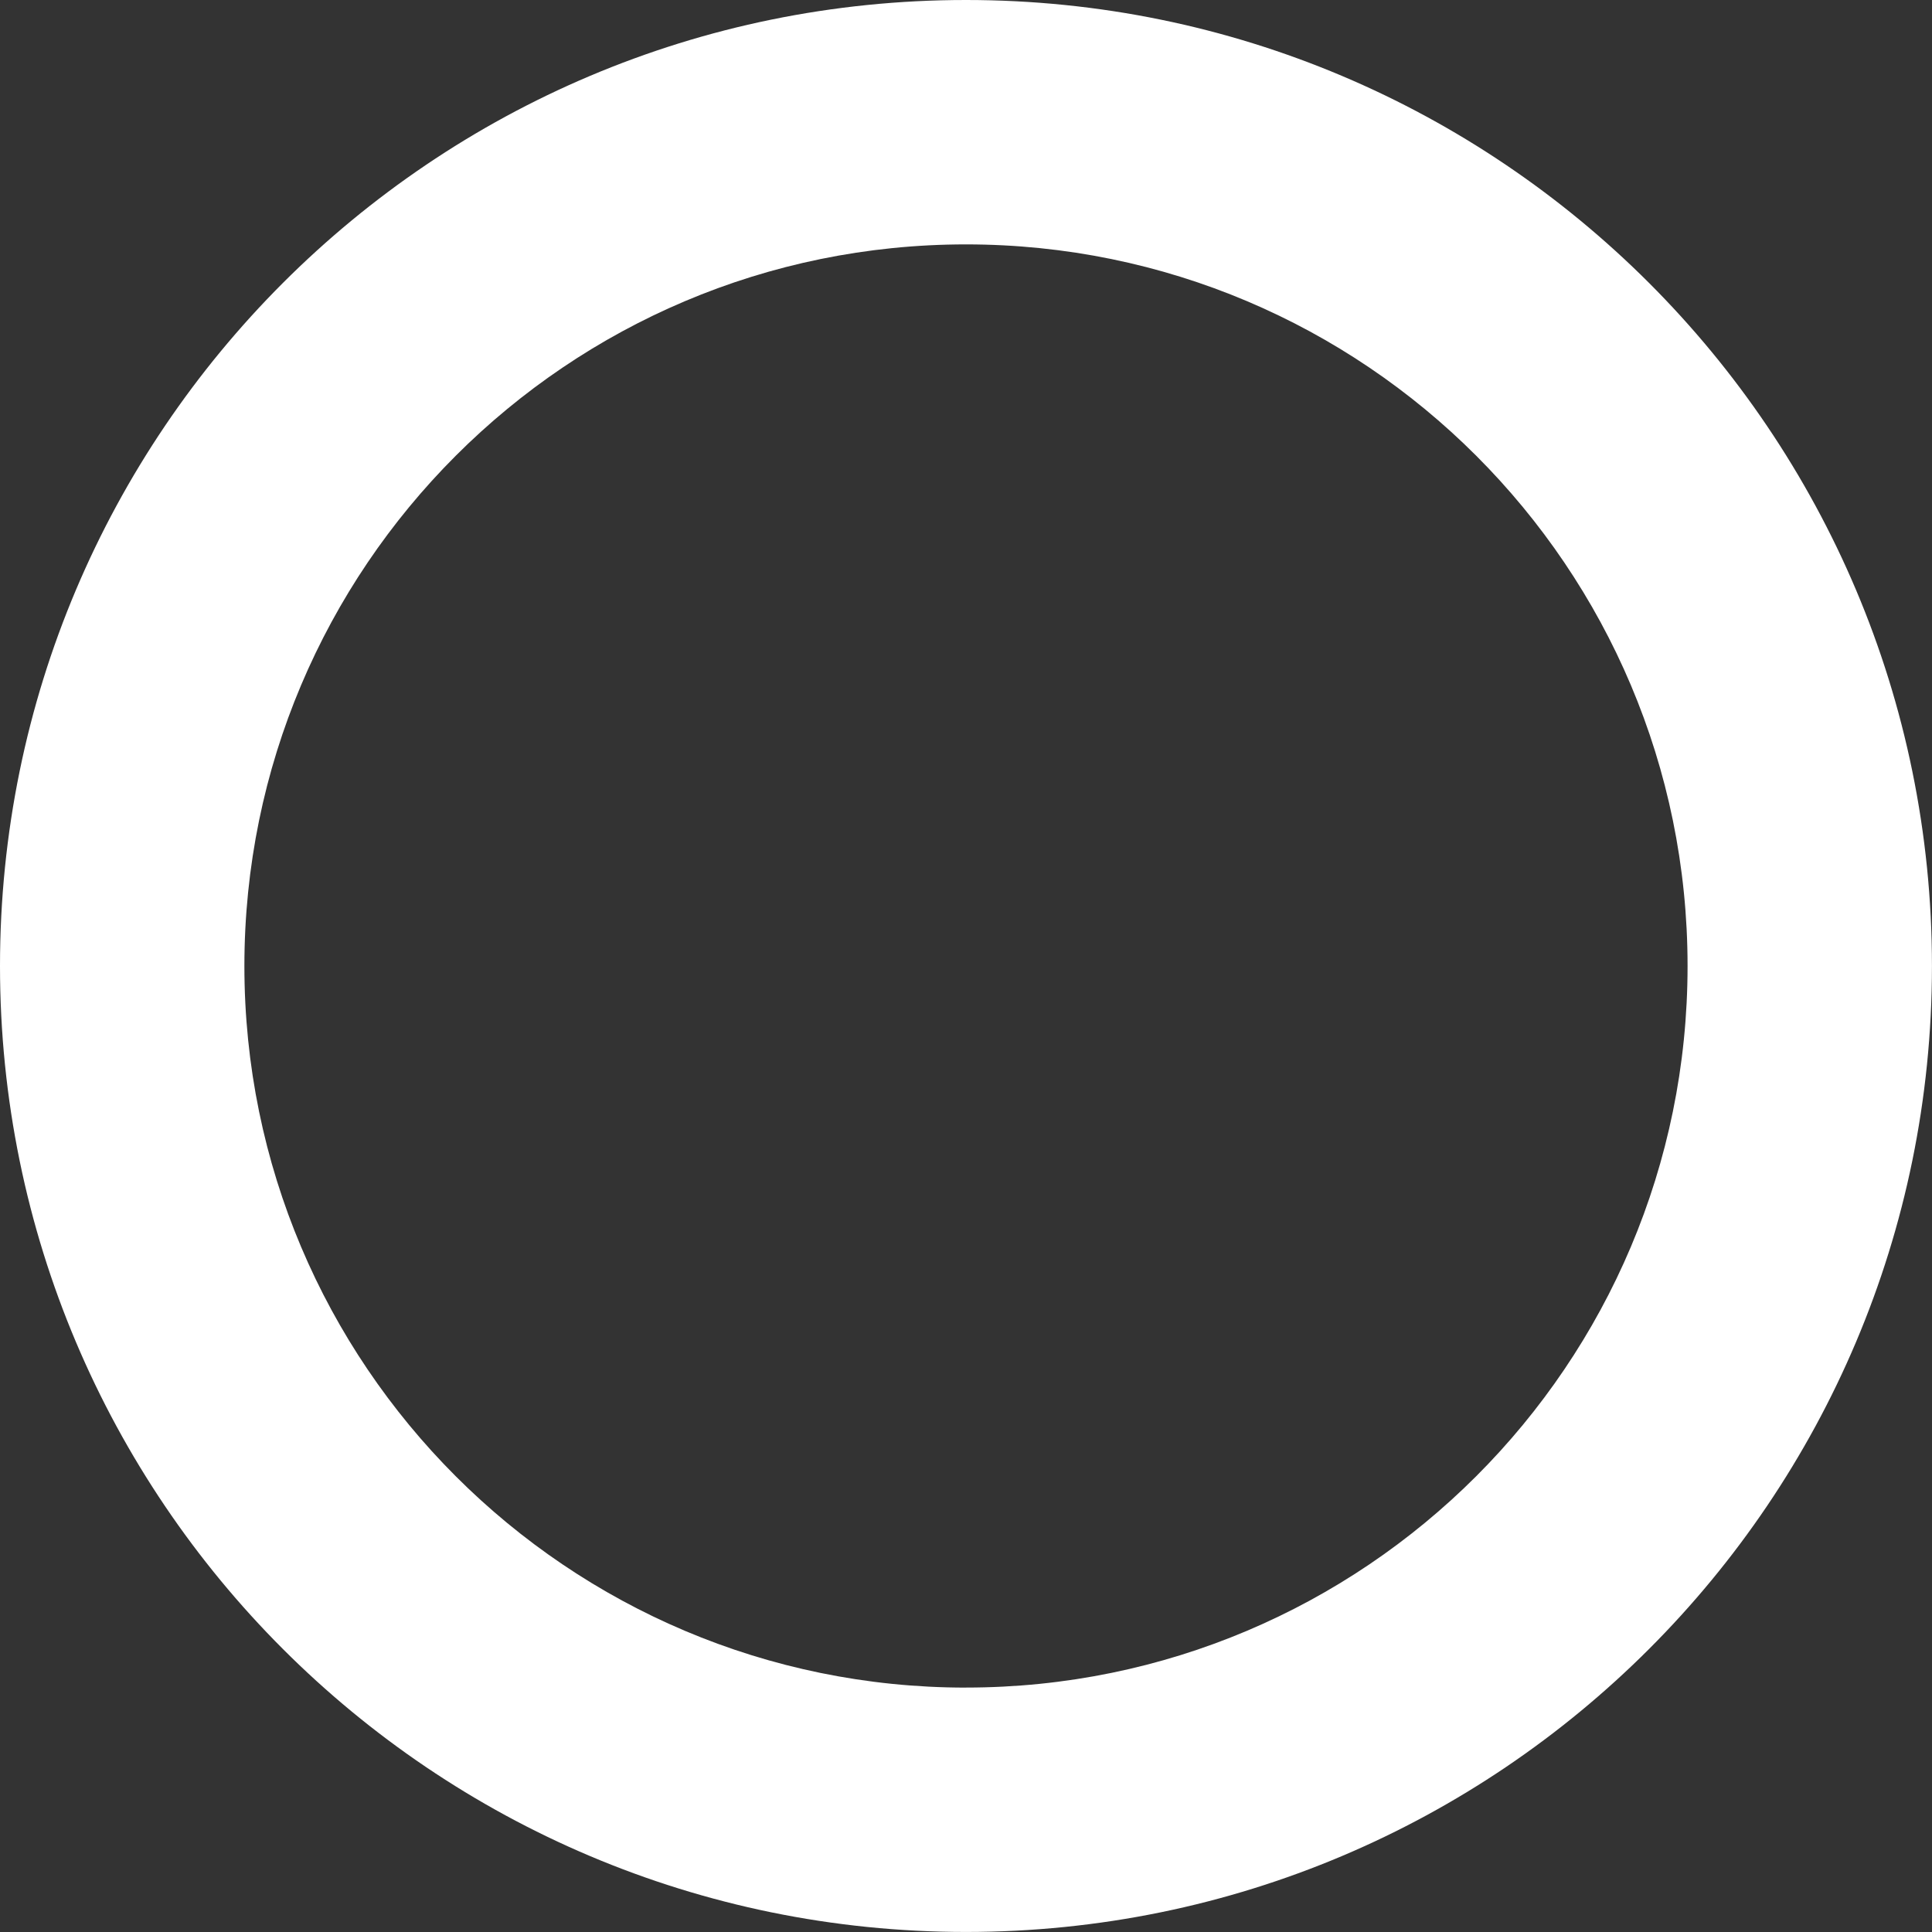 <?xml version="1.0" encoding="UTF-8"?> <svg xmlns="http://www.w3.org/2000/svg" id="_Слой_2" data-name="Слой 2" viewBox="0 0 481.83 481.83"><rect x="0" y="0" width="481.83" height="481.83" fill="#333333" stroke="none"/><defs><style> .cls-1 { fill: #fff; } </style></defs><g id="_Слой_1-2" data-name="Слой 1"><path class="cls-1" d="M240.91,0C107.86,0,0,107.86,0,240.91s107.86,240.91,240.91,240.91,240.91-107.86,240.91-240.91S373.97,0,240.91,0Zm0,420.88c-99.39,0-179.96-80.57-179.96-179.96S141.52,60.95,240.91,60.95s179.96,80.57,179.96,179.96-80.57,179.96-179.96,179.96Z"></path></g></svg> 